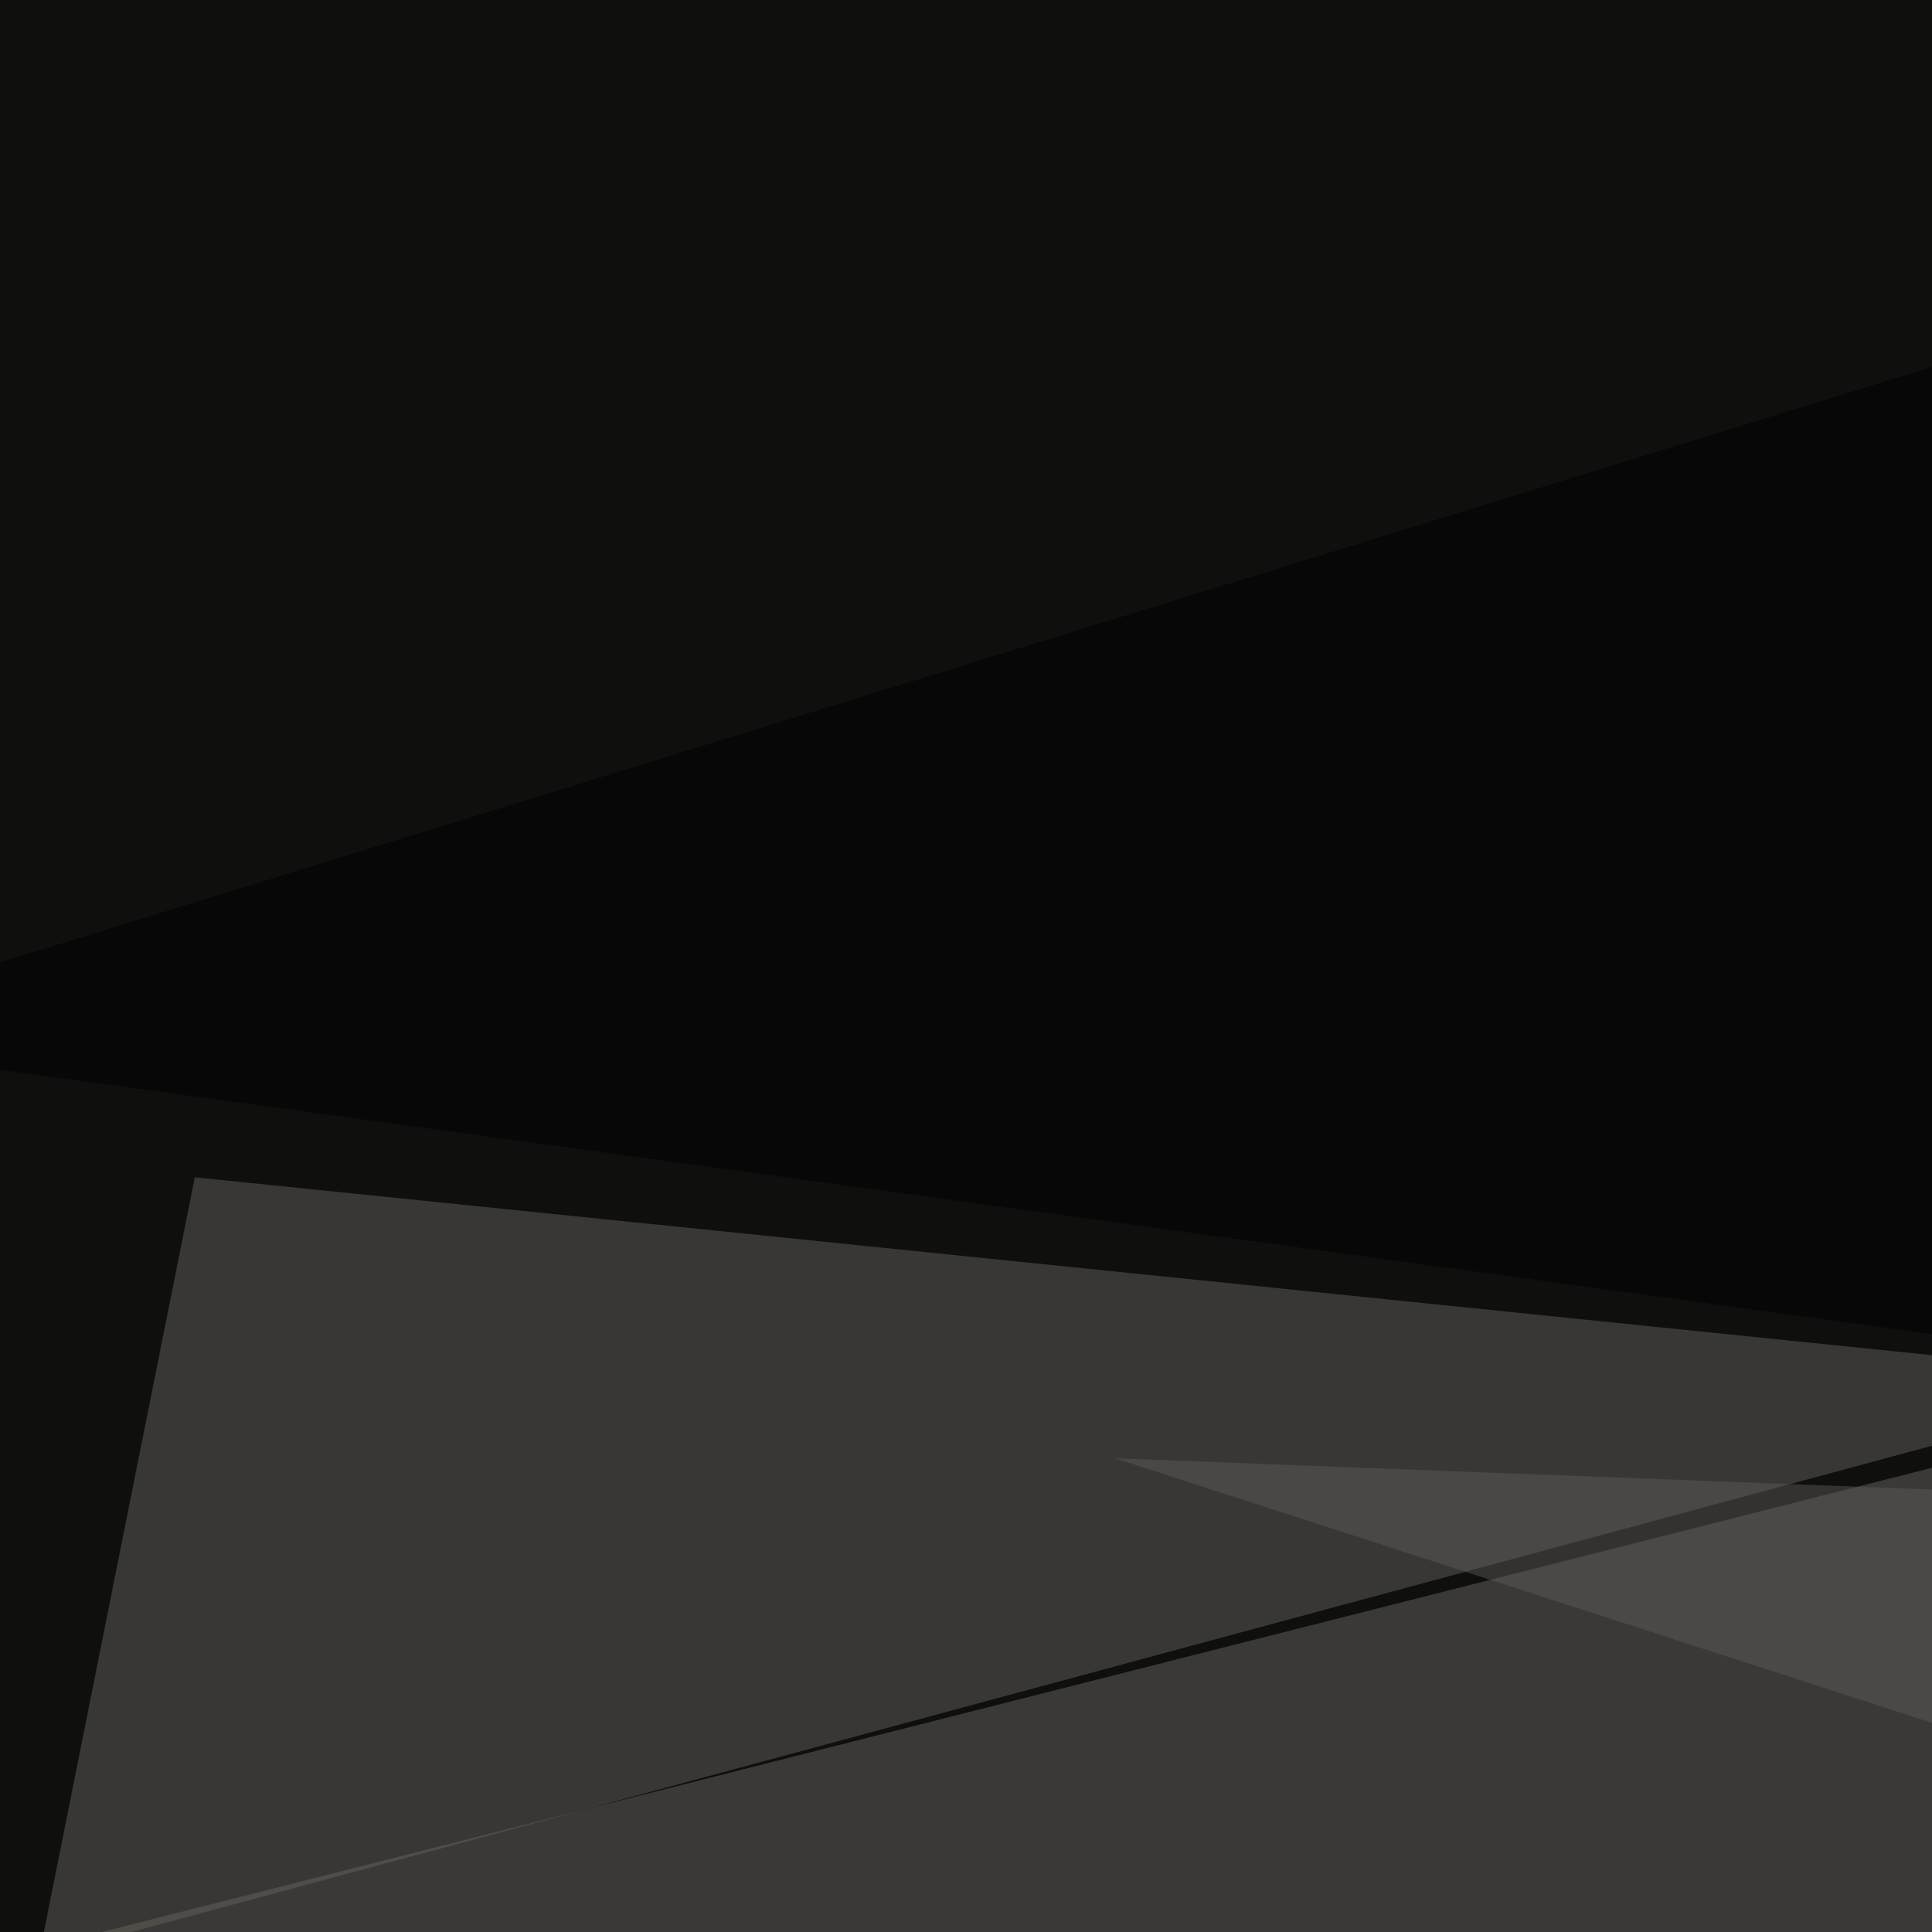 <svg xmlns="http://www.w3.org/2000/svg" width="363" height="363"><filter id="a"><feGaussianBlur stdDeviation="55"/></filter><rect width="100%" height="100%" fill="#0f0f0e"/><g filter="url(#a)"><g fill-opacity=".5"><path fill="#686461" d="M543.5 230l252 272.4-841-123z"/><path fill="#64605d" d="M408.7 259.3L7.3 367.7l29.3-146.5z"/><path d="M769 306.2L734-45.4-45.4 194.8z"/><path fill="#5a5654" d="M733.9 443.8L209.5 274l536.1 20.5z"/></g></g></svg>
